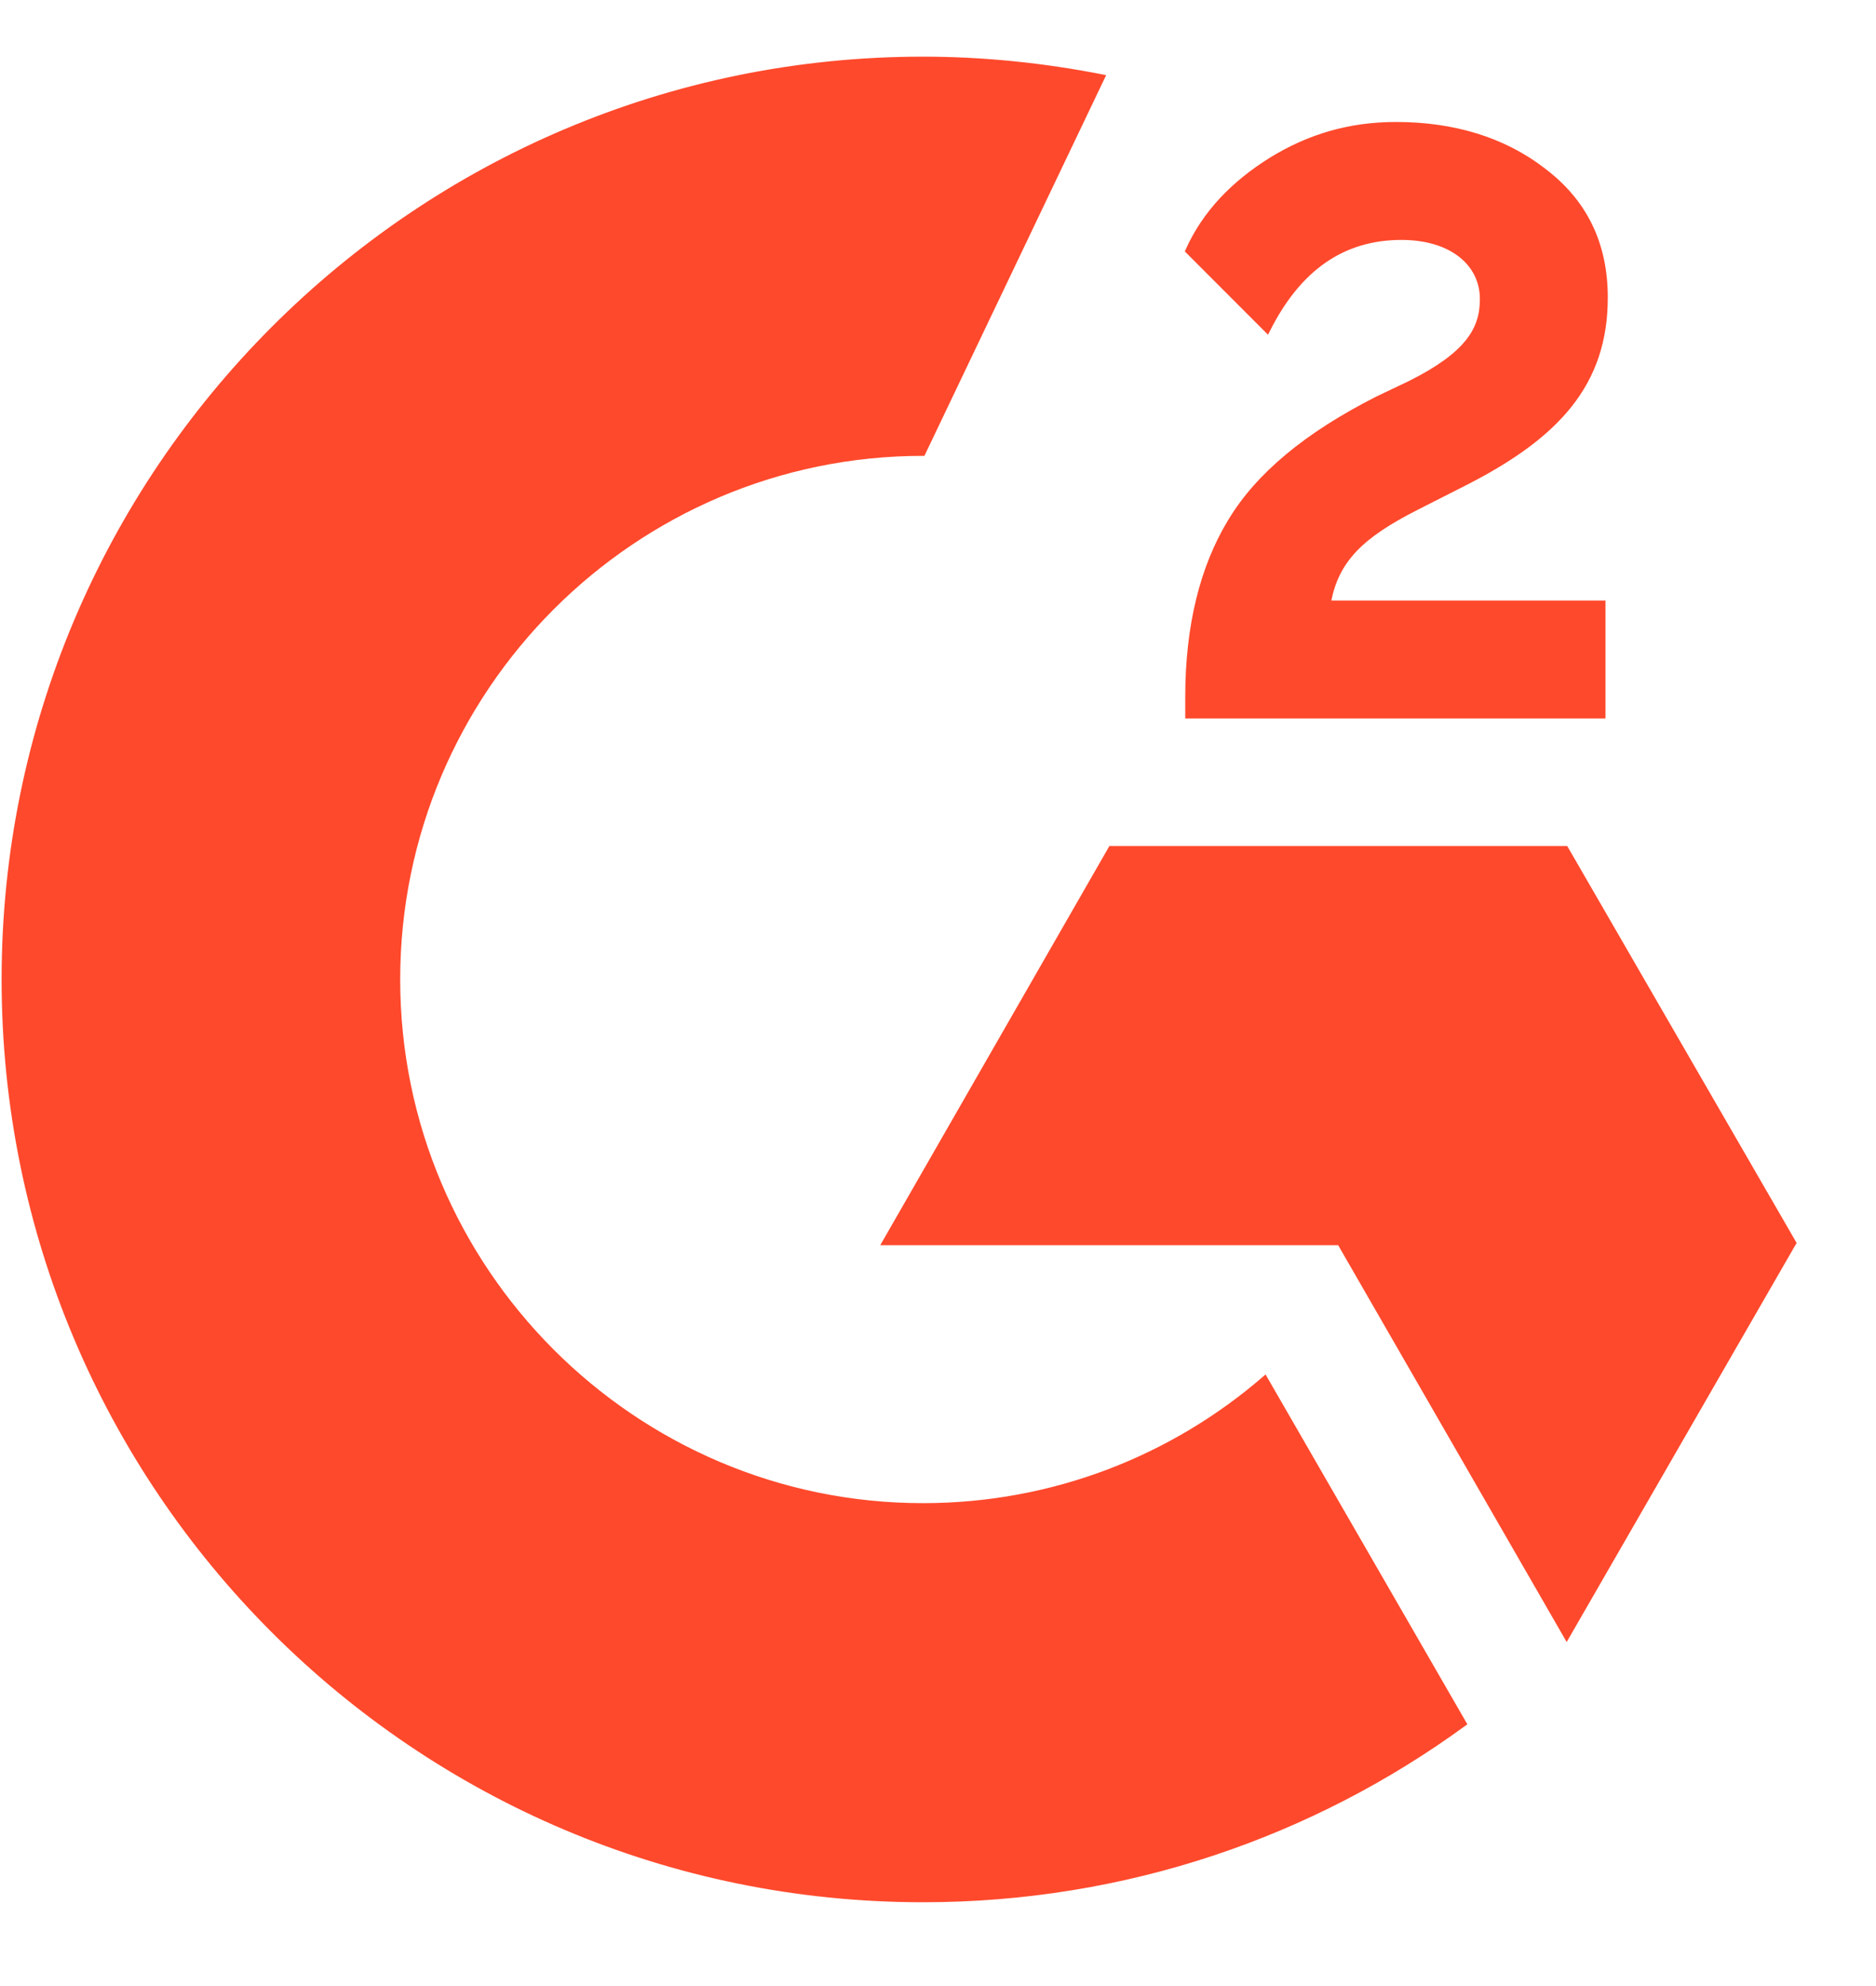 <svg width="17" height="18" viewBox="0 0 17 18" fill="none" xmlns="http://www.w3.org/2000/svg">
<g clip-path="url(#clip0_415_16145)">
<path d="M14.528 5.463H12.04C12.11 5.069 12.349 4.851 12.834 4.604L13.291 4.372C14.113 3.95 14.549 3.478 14.549 2.697C14.549 2.204 14.359 1.823 13.986 1.542C13.621 1.26 13.164 1.126 12.651 1.126C12.236 1.126 11.864 1.232 11.513 1.45C11.175 1.662 10.915 1.929 10.761 2.274L11.485 2.999C11.766 2.436 12.166 2.154 12.7 2.154C13.15 2.154 13.431 2.387 13.431 2.711C13.431 2.985 13.298 3.21 12.778 3.471L12.482 3.612C11.843 3.936 11.4 4.302 11.147 4.724C10.894 5.14 10.761 5.675 10.761 6.315V6.491H14.528V5.463ZM14.19 7.688H10.065L8.012 11.265H12.138L14.197 14.841L16.257 11.265L14.19 7.688Z" fill="#FF492C" stroke="#FF492C" stroke-width="0.041"/>
<path d="M8.364 13.644C5.742 13.644 3.606 11.503 3.606 8.877C3.606 6.251 5.742 4.111 8.364 4.111L9.994 0.696C9.46 0.591 8.912 0.534 8.364 0.534C3.767 0.534 0.035 4.273 0.035 8.877C0.035 13.489 3.767 17.22 8.364 17.22C10.198 17.22 11.892 16.629 13.27 15.622L11.463 12.489C10.634 13.207 9.551 13.644 8.364 13.644Z" fill="#FF492C" stroke="#FF492C" stroke-width="0.041"/>
</g>
<defs>
<clipPath id="clip0_415_16145">
<rect width="16.514" height="17" fill="white" transform="translate(0 0.5)"/>
</clipPath>
</defs>
</svg>
